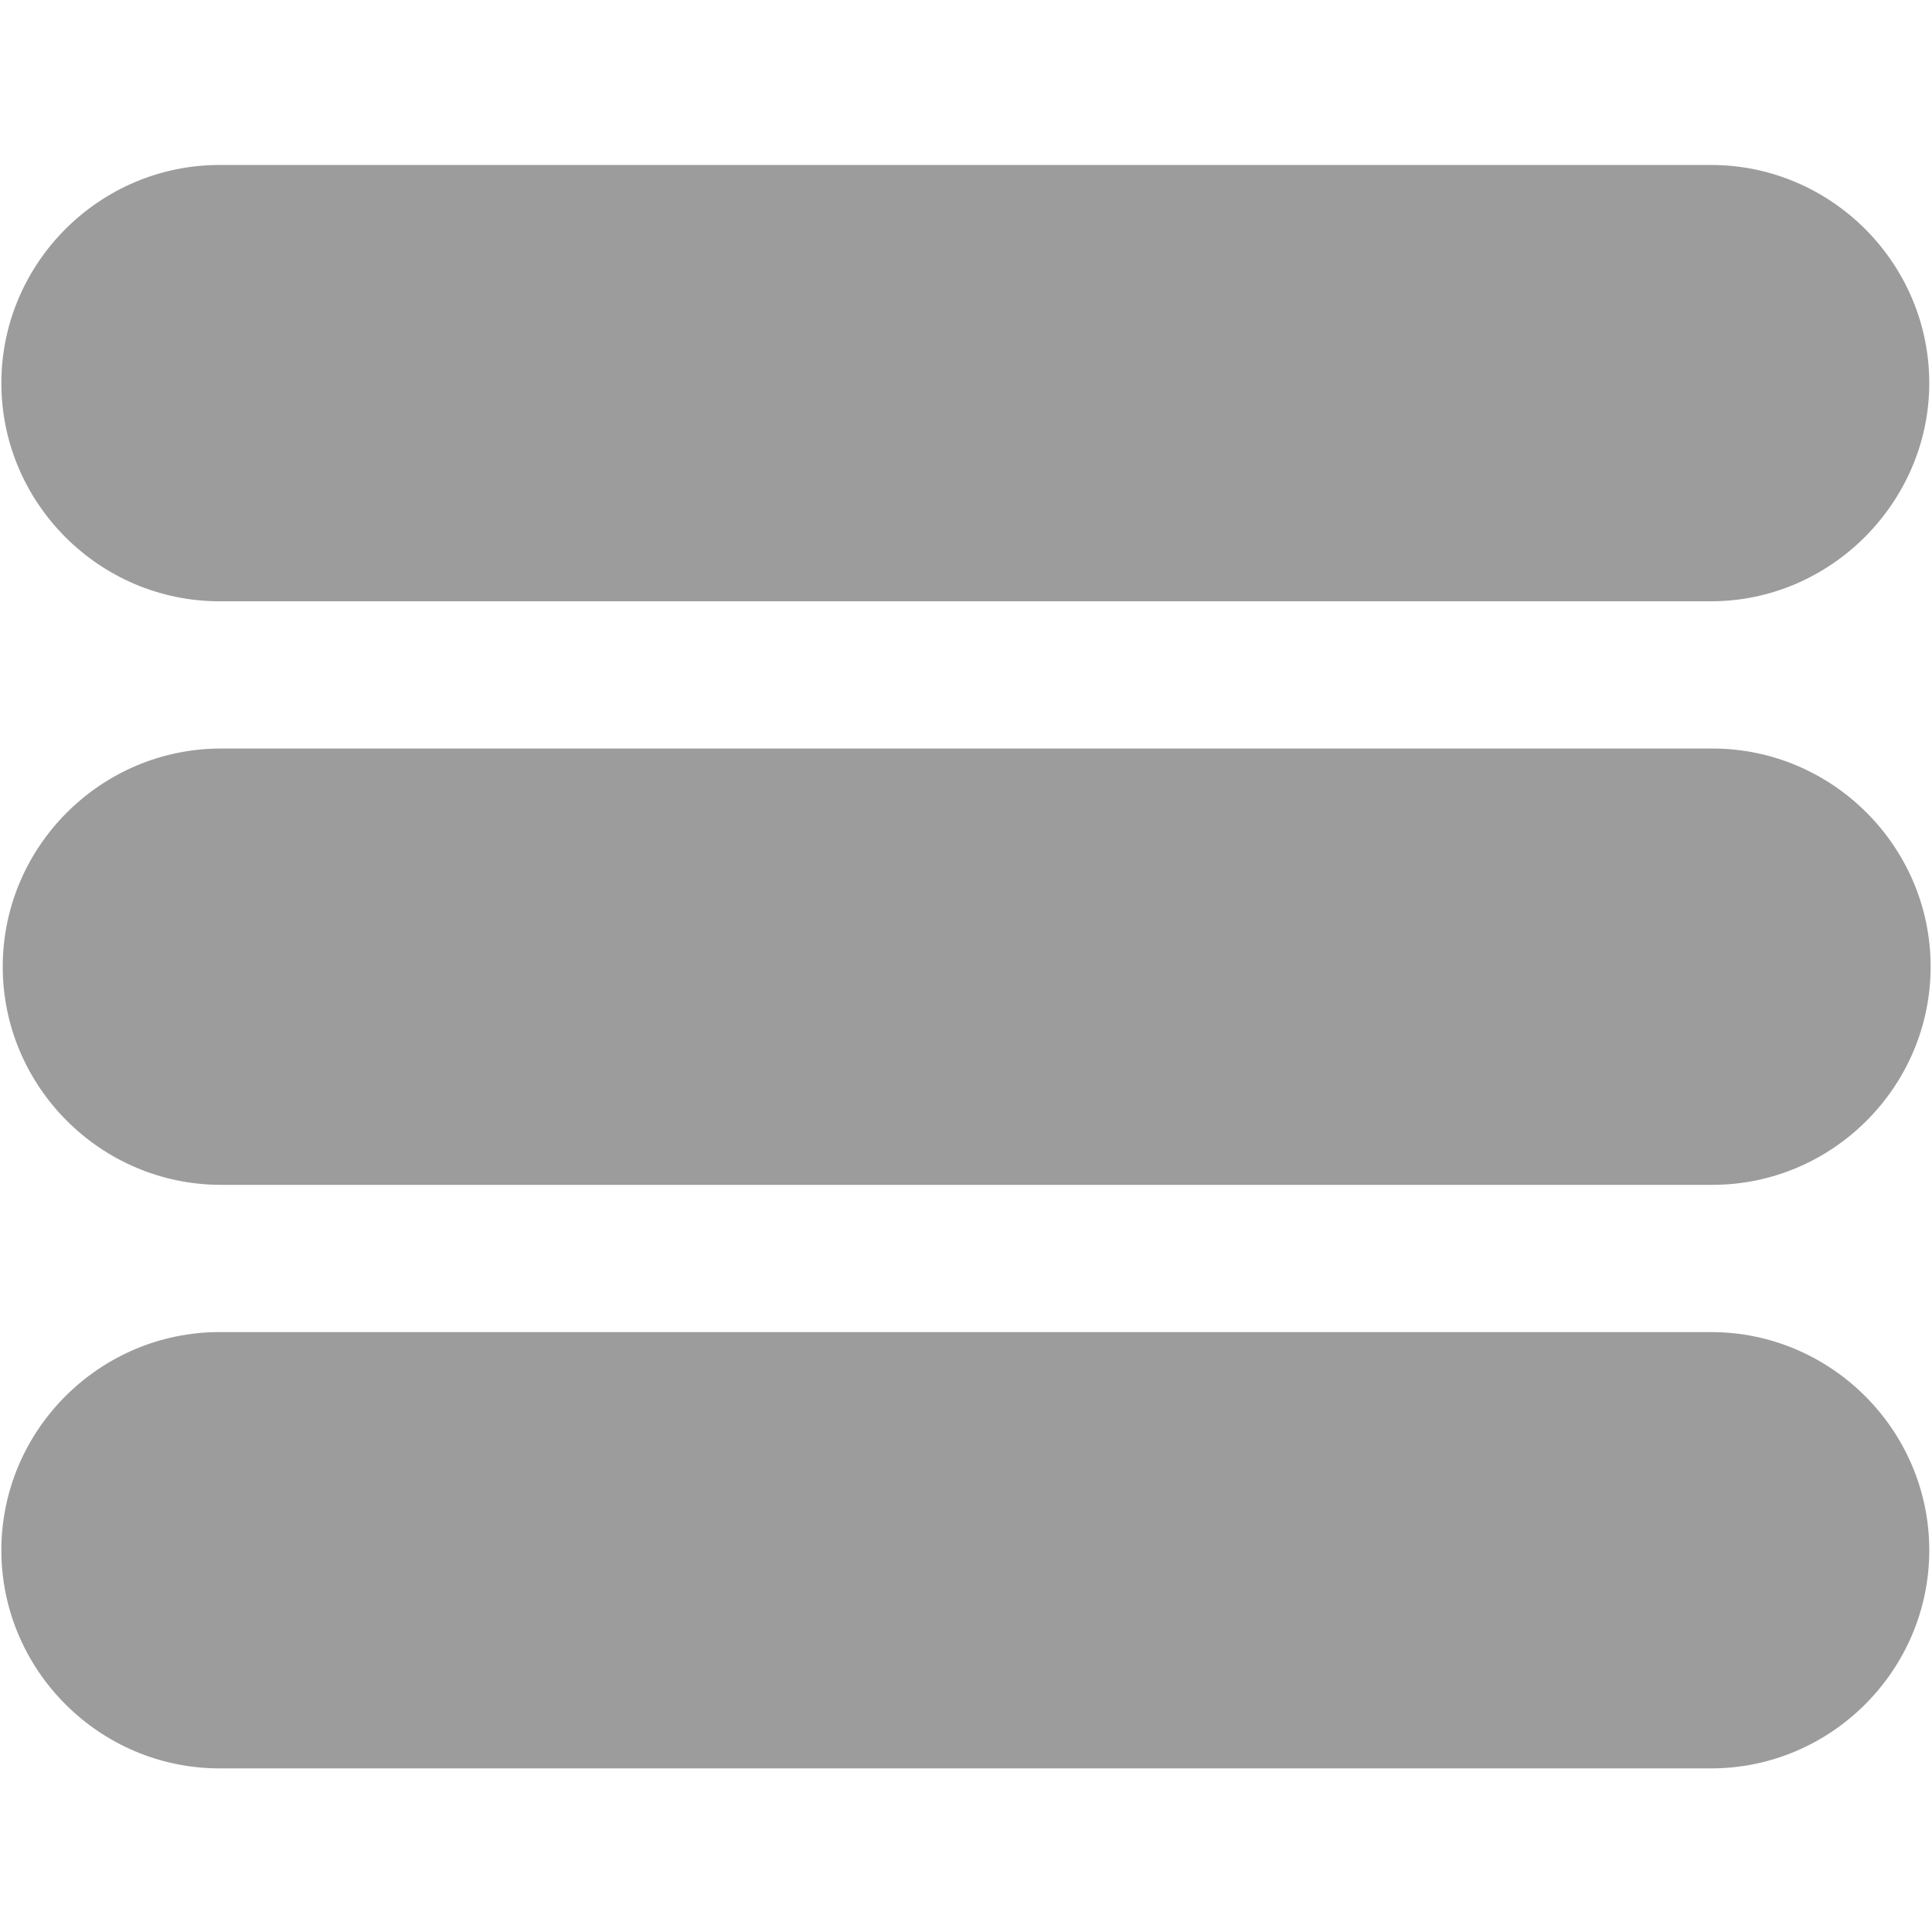 <?xml version="1.0" encoding="utf-8"?>
<!-- Generator: Adobe Illustrator 20.0.0, SVG Export Plug-In . SVG Version: 6.00 Build 0)  -->
<svg version="1.1" id="Layer_1" xmlns="http://www.w3.org/2000/svg" xmlns:xlink="http://www.w3.org/1999/xlink" x="0px" y="0px"
	 viewBox="0 0 141.7 141.7" style="enable-background:new 0 0 141.7 141.7;" xml:space="preserve">
<style type="text/css">
	.st0{fill:#9C9C9C;}
</style>
<path class="st0" d="M125.5,44.1H16.1c-8.8,0-16-7.2-16-16l0,0c0-8.8,7.2-16,16-16h109.4c8.8,0,16,7.2,16,16l0,0
	C141.5,36.8,134.3,44.1,125.5,44.1z"/>
<path class="st0" d="M125.5,129.7H16.1c-8.8,0-16-7.2-16-16l0,0c0-8.8,7.2-16,16-16h109.4c8.8,0,16,7.2,16,16l0,0
	C141.5,122.5,134.3,129.7,125.5,129.7z"/>
<path class="st0" d="M125.6,86.9H16.2c-8.8,0-16-7.2-16-16l0,0c0-8.8,7.2-16,16-16h109.4c8.8,0,16,7.2,16,16l0,0
	C141.6,79.7,134.4,86.9,125.6,86.9z"/>
</svg>
